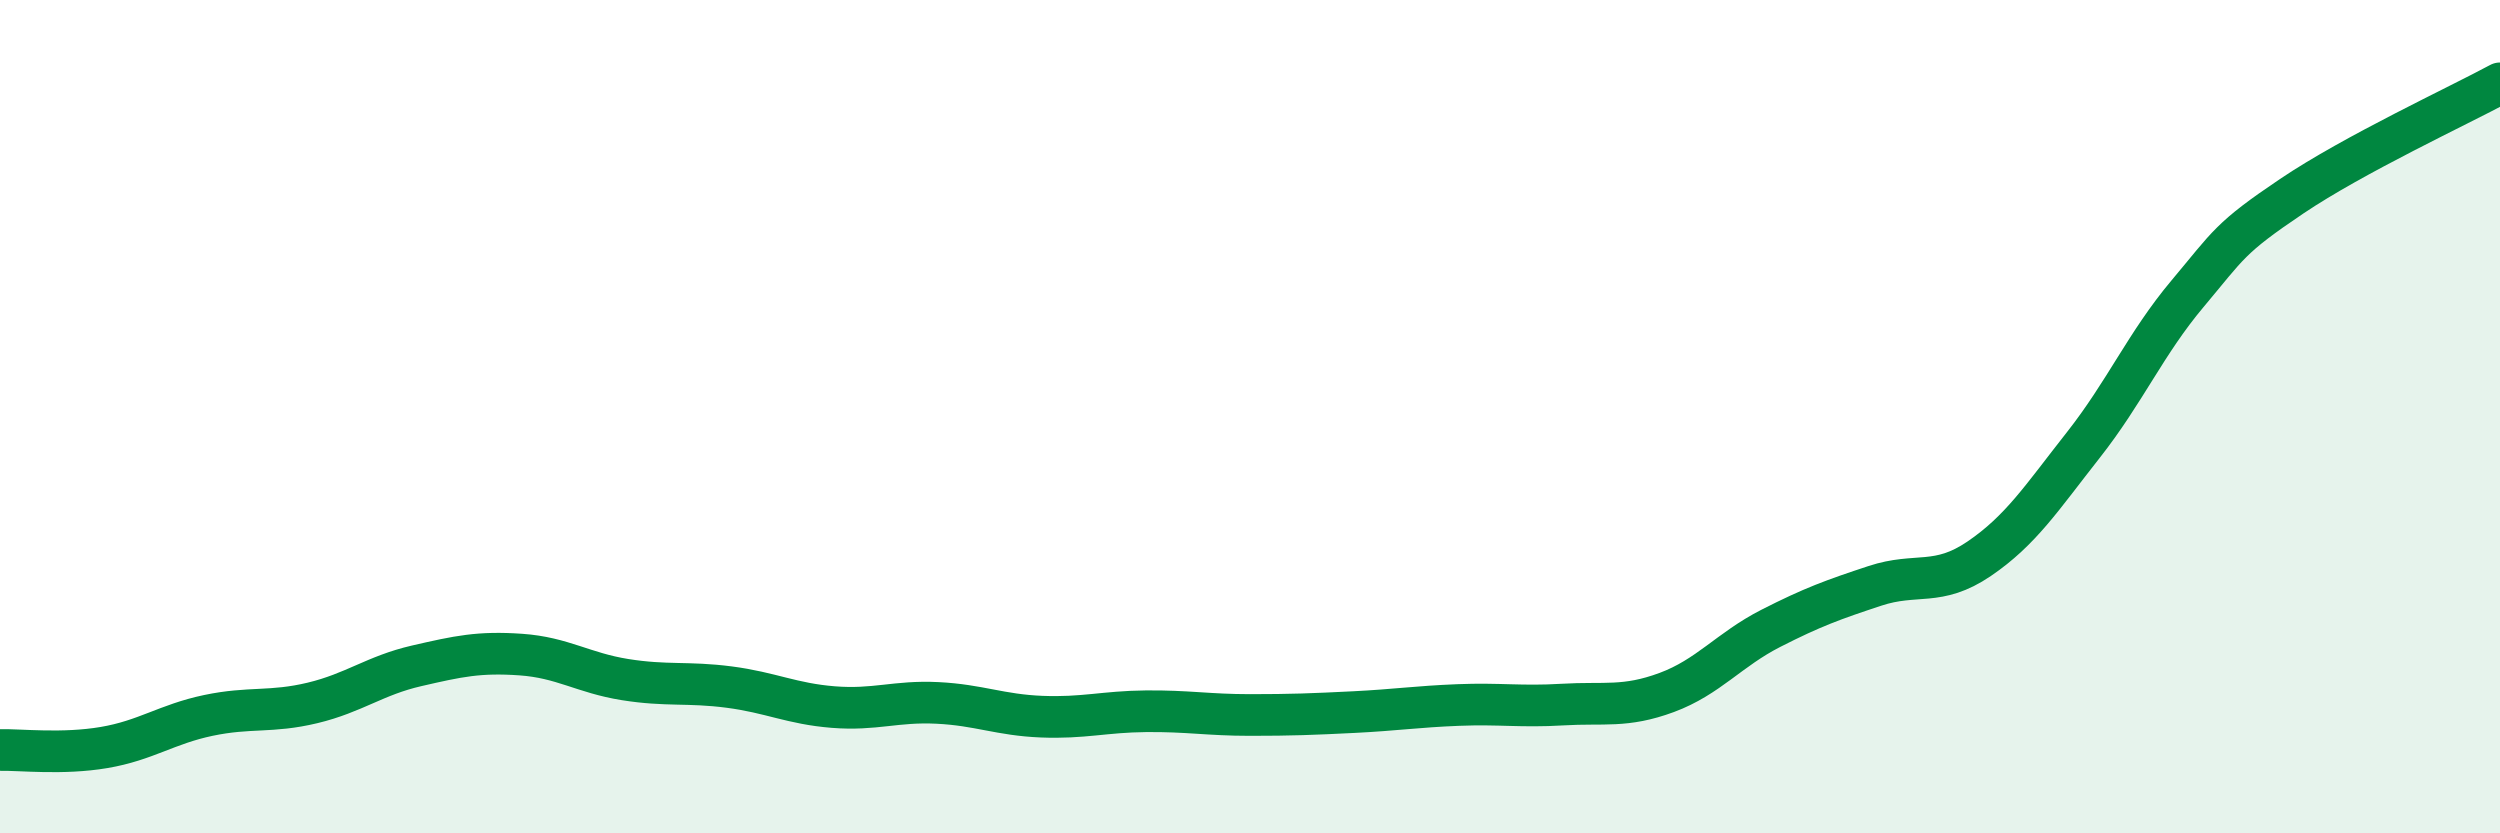 
    <svg width="60" height="20" viewBox="0 0 60 20" xmlns="http://www.w3.org/2000/svg">
      <path
        d="M 0,18 C 0.5,17.99 1.5,18.11 2.5,17.94 C 3.5,17.77 4,17.38 5,17.17 C 6,16.96 6.5,17.11 7.5,16.87 C 8.5,16.63 9,16.21 10,15.98 C 11,15.75 11.5,15.64 12.5,15.71 C 13.5,15.78 14,16.15 15,16.31 C 16,16.47 16.5,16.36 17.5,16.49 C 18.5,16.62 19,16.89 20,16.97 C 21,17.05 21.5,16.82 22.5,16.87 C 23.5,16.92 24,17.16 25,17.2 C 26,17.24 26.5,17.08 27.5,17.07 C 28.5,17.06 29,17.16 30,17.16 C 31,17.16 31.5,17.14 32.5,17.09 C 33.5,17.04 34,16.96 35,16.92 C 36,16.88 36.5,16.97 37.5,16.91 C 38.5,16.85 39,16.99 40,16.62 C 41,16.25 41.5,15.59 42.5,15.08 C 43.5,14.57 44,14.39 45,14.06 C 46,13.73 46.5,14.09 47.5,13.41 C 48.5,12.73 49,11.95 50,10.68 C 51,9.41 51.5,8.24 52.5,7.05 C 53.5,5.86 53.5,5.72 55,4.71 C 56.5,3.7 59,2.54 60,2L60 20L0 20Z"
        fill="#008740"
        opacity="0.1"
        stroke-linecap="round"
        stroke-linejoin="round"
      />
      <path
        d="M 0,18 C 0.5,17.99 1.5,18.11 2.5,17.94 C 3.5,17.77 4,17.38 5,17.17 C 6,16.96 6.5,17.11 7.5,16.87 C 8.5,16.63 9,16.21 10,15.98 C 11,15.75 11.5,15.64 12.5,15.71 C 13.5,15.78 14,16.15 15,16.31 C 16,16.47 16.5,16.36 17.5,16.49 C 18.5,16.62 19,16.89 20,16.97 C 21,17.05 21.5,16.82 22.5,16.87 C 23.5,16.92 24,17.16 25,17.2 C 26,17.24 26.5,17.08 27.5,17.07 C 28.5,17.06 29,17.16 30,17.16 C 31,17.16 31.5,17.14 32.5,17.09 C 33.5,17.04 34,16.96 35,16.92 C 36,16.88 36.5,16.97 37.5,16.91 C 38.5,16.85 39,16.99 40,16.62 C 41,16.25 41.5,15.59 42.5,15.08 C 43.5,14.57 44,14.39 45,14.06 C 46,13.73 46.5,14.09 47.5,13.41 C 48.5,12.73 49,11.95 50,10.68 C 51,9.41 51.5,8.24 52.5,7.05 C 53.5,5.86 53.5,5.72 55,4.71 C 56.5,3.7 59,2.54 60,2"
        stroke="#008740"
        stroke-width="1"
        fill="none"
        stroke-linecap="round"
        stroke-linejoin="round"
      />
    </svg>
  